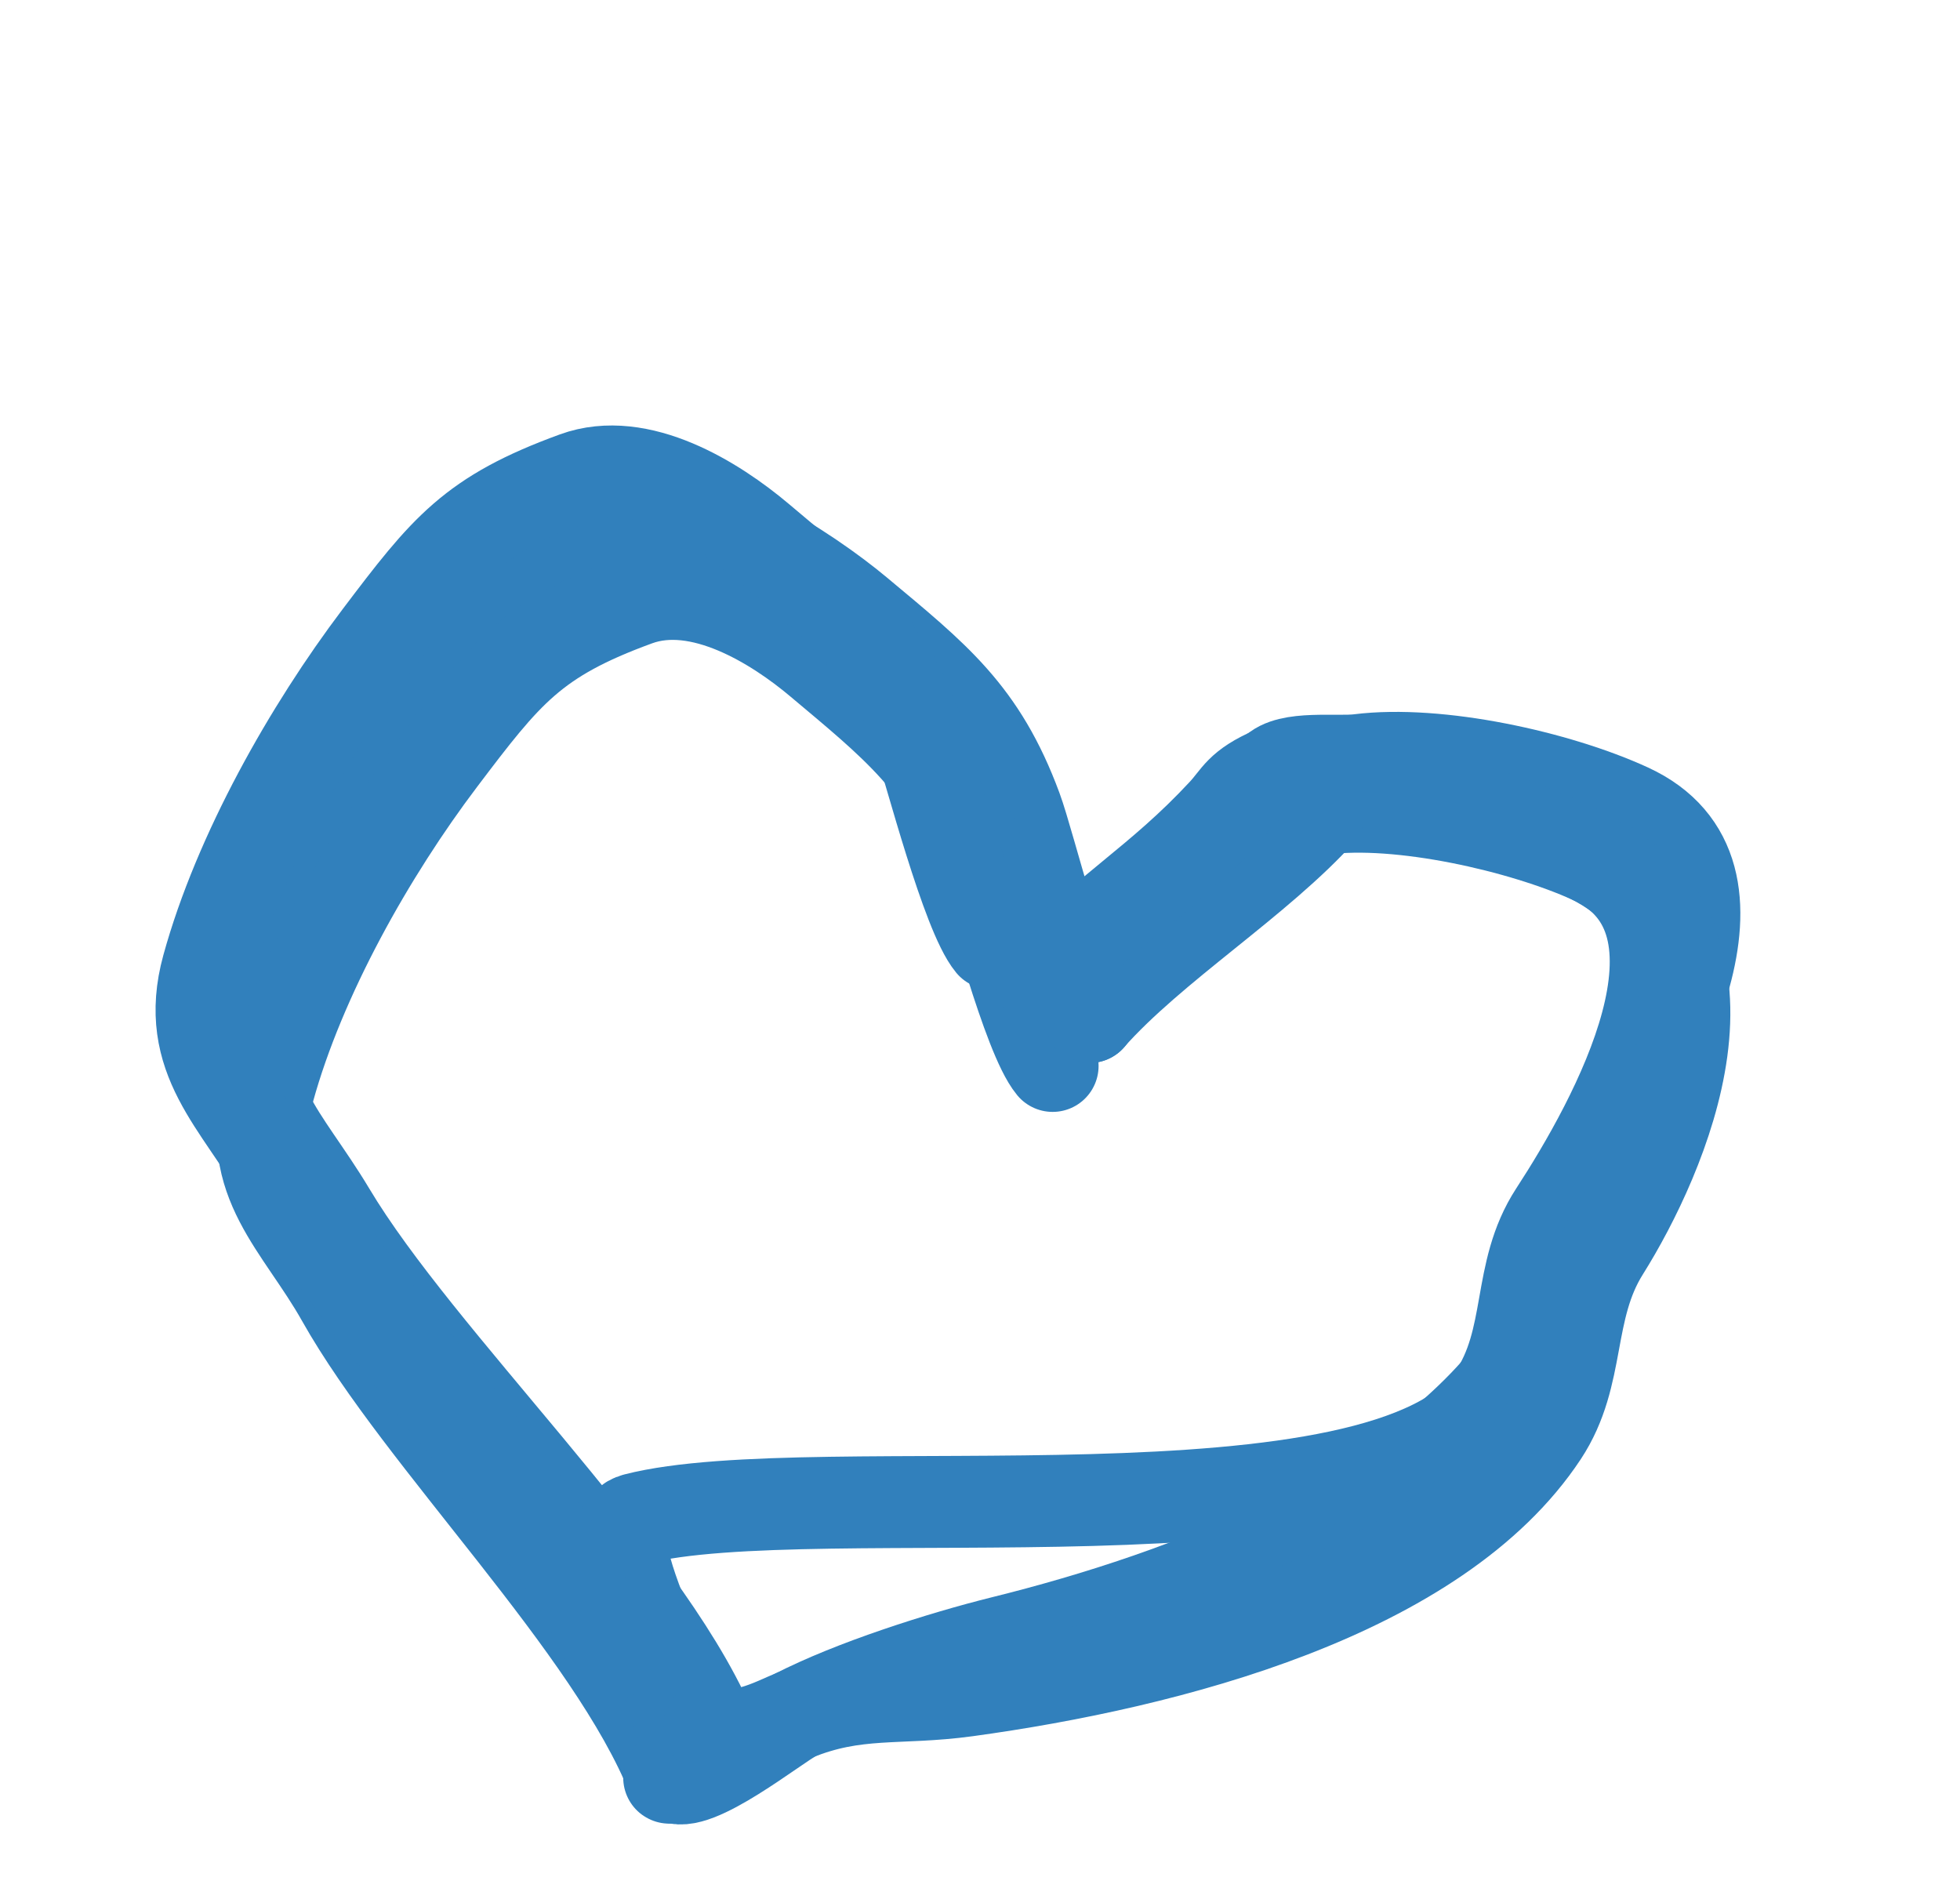 <?xml version="1.0" encoding="UTF-8"?> <svg xmlns="http://www.w3.org/2000/svg" width="32" height="31" viewBox="0 0 32 31" fill="none"><path d="M17.79 16.603C17.352 16.09 16.818 13.81 16.593 13.202C16.016 11.644 15.267 11.062 13.995 10C13.214 9.347 11.275 8.045 10.197 8.397C8.447 8.968 8.078 9.563 6.995 10.994C5.852 12.503 4.657 14.505 4.19 16.392C3.817 17.904 4.635 18.533 5.388 19.793C6.837 22.216 10.458 25.629 11.581 28.198" stroke="#3180BC" stroke-width="1.5" stroke-linecap="round"></path><path d="M17.186 17.402C16.786 16.918 16.183 14.587 15.989 14.002C15.491 12.504 14.568 11.791 13.391 10.8C12.668 10.19 11.433 9.417 10.392 9.797C8.703 10.413 8.273 10.964 7.19 12.395C6.048 13.904 4.896 15.938 4.386 17.792C3.977 19.278 4.907 19.992 5.583 21.193C6.883 23.505 9.993 26.533 10.977 28.998" stroke="#3180BC" stroke-width="1.5" stroke-linecap="round"></path><path d="M18.389 15.803C19.439 14.623 19.741 13.784 20.792 12.605C21.034 12.334 21.82 12.453 22.192 12.406C23.483 12.245 25.426 12.675 26.591 13.21C28.856 14.25 26.984 17.475 25.987 19.009C25.346 19.996 25.642 21.038 24.985 22.009C23.213 24.625 19.374 26.06 16.381 26.802C15.376 27.051 13.91 27.518 12.98 27.999C12.657 28.166 11.313 29.248 10.979 28.997" stroke="#3180BC" stroke-width="1.5" stroke-linecap="round"></path><path d="M17.787 16.603C18.82 15.437 20.554 14.369 21.59 13.206C21.828 12.937 21.226 13.254 21.59 13.206C22.851 13.037 24.855 13.493 25.989 14.009C28.192 15.012 26.37 18.296 25.384 19.809C24.751 20.781 25.031 21.85 24.382 22.808C22.633 25.388 13.309 24.046 10.38 24.797C9.398 25.048 11.889 28.519 10.977 28.997C10.661 29.163 11.902 28.441 11.578 28.198" stroke="#3180BC" stroke-width="1.5" stroke-linecap="round"></path><path d="M16.988 16.002C18.048 14.857 18.913 14.417 19.974 13.274C20.219 13.011 20.233 12.848 20.791 12.605C22.24 12.578 24.604 13.303 25.99 14.009C28.683 15.38 27.145 18.878 26.185 20.409C25.568 21.393 25.82 22.442 25.183 23.408C23.465 26.01 19.099 27.146 15.779 27.601C14.665 27.753 13.982 27.589 12.979 27.998C12.631 28.14 11.986 28.504 11.579 28.197" stroke="#3180BC" stroke-width="1.5" stroke-linecap="round"></path><path d="M16.19 15.402C15.79 14.918 15.187 12.587 14.993 12.002C14.495 10.504 13.572 9.791 12.395 8.8C11.672 8.19 10.437 7.417 9.396 7.797C7.707 8.413 7.277 8.964 6.194 10.395C5.052 11.904 3.9 13.938 3.39 15.792C2.981 17.278 3.911 17.992 4.587 19.193C5.886 21.505 8.997 24.533 9.981 26.998" stroke="#3180BC" stroke-width="1.5" stroke-linecap="round"></path></svg> 